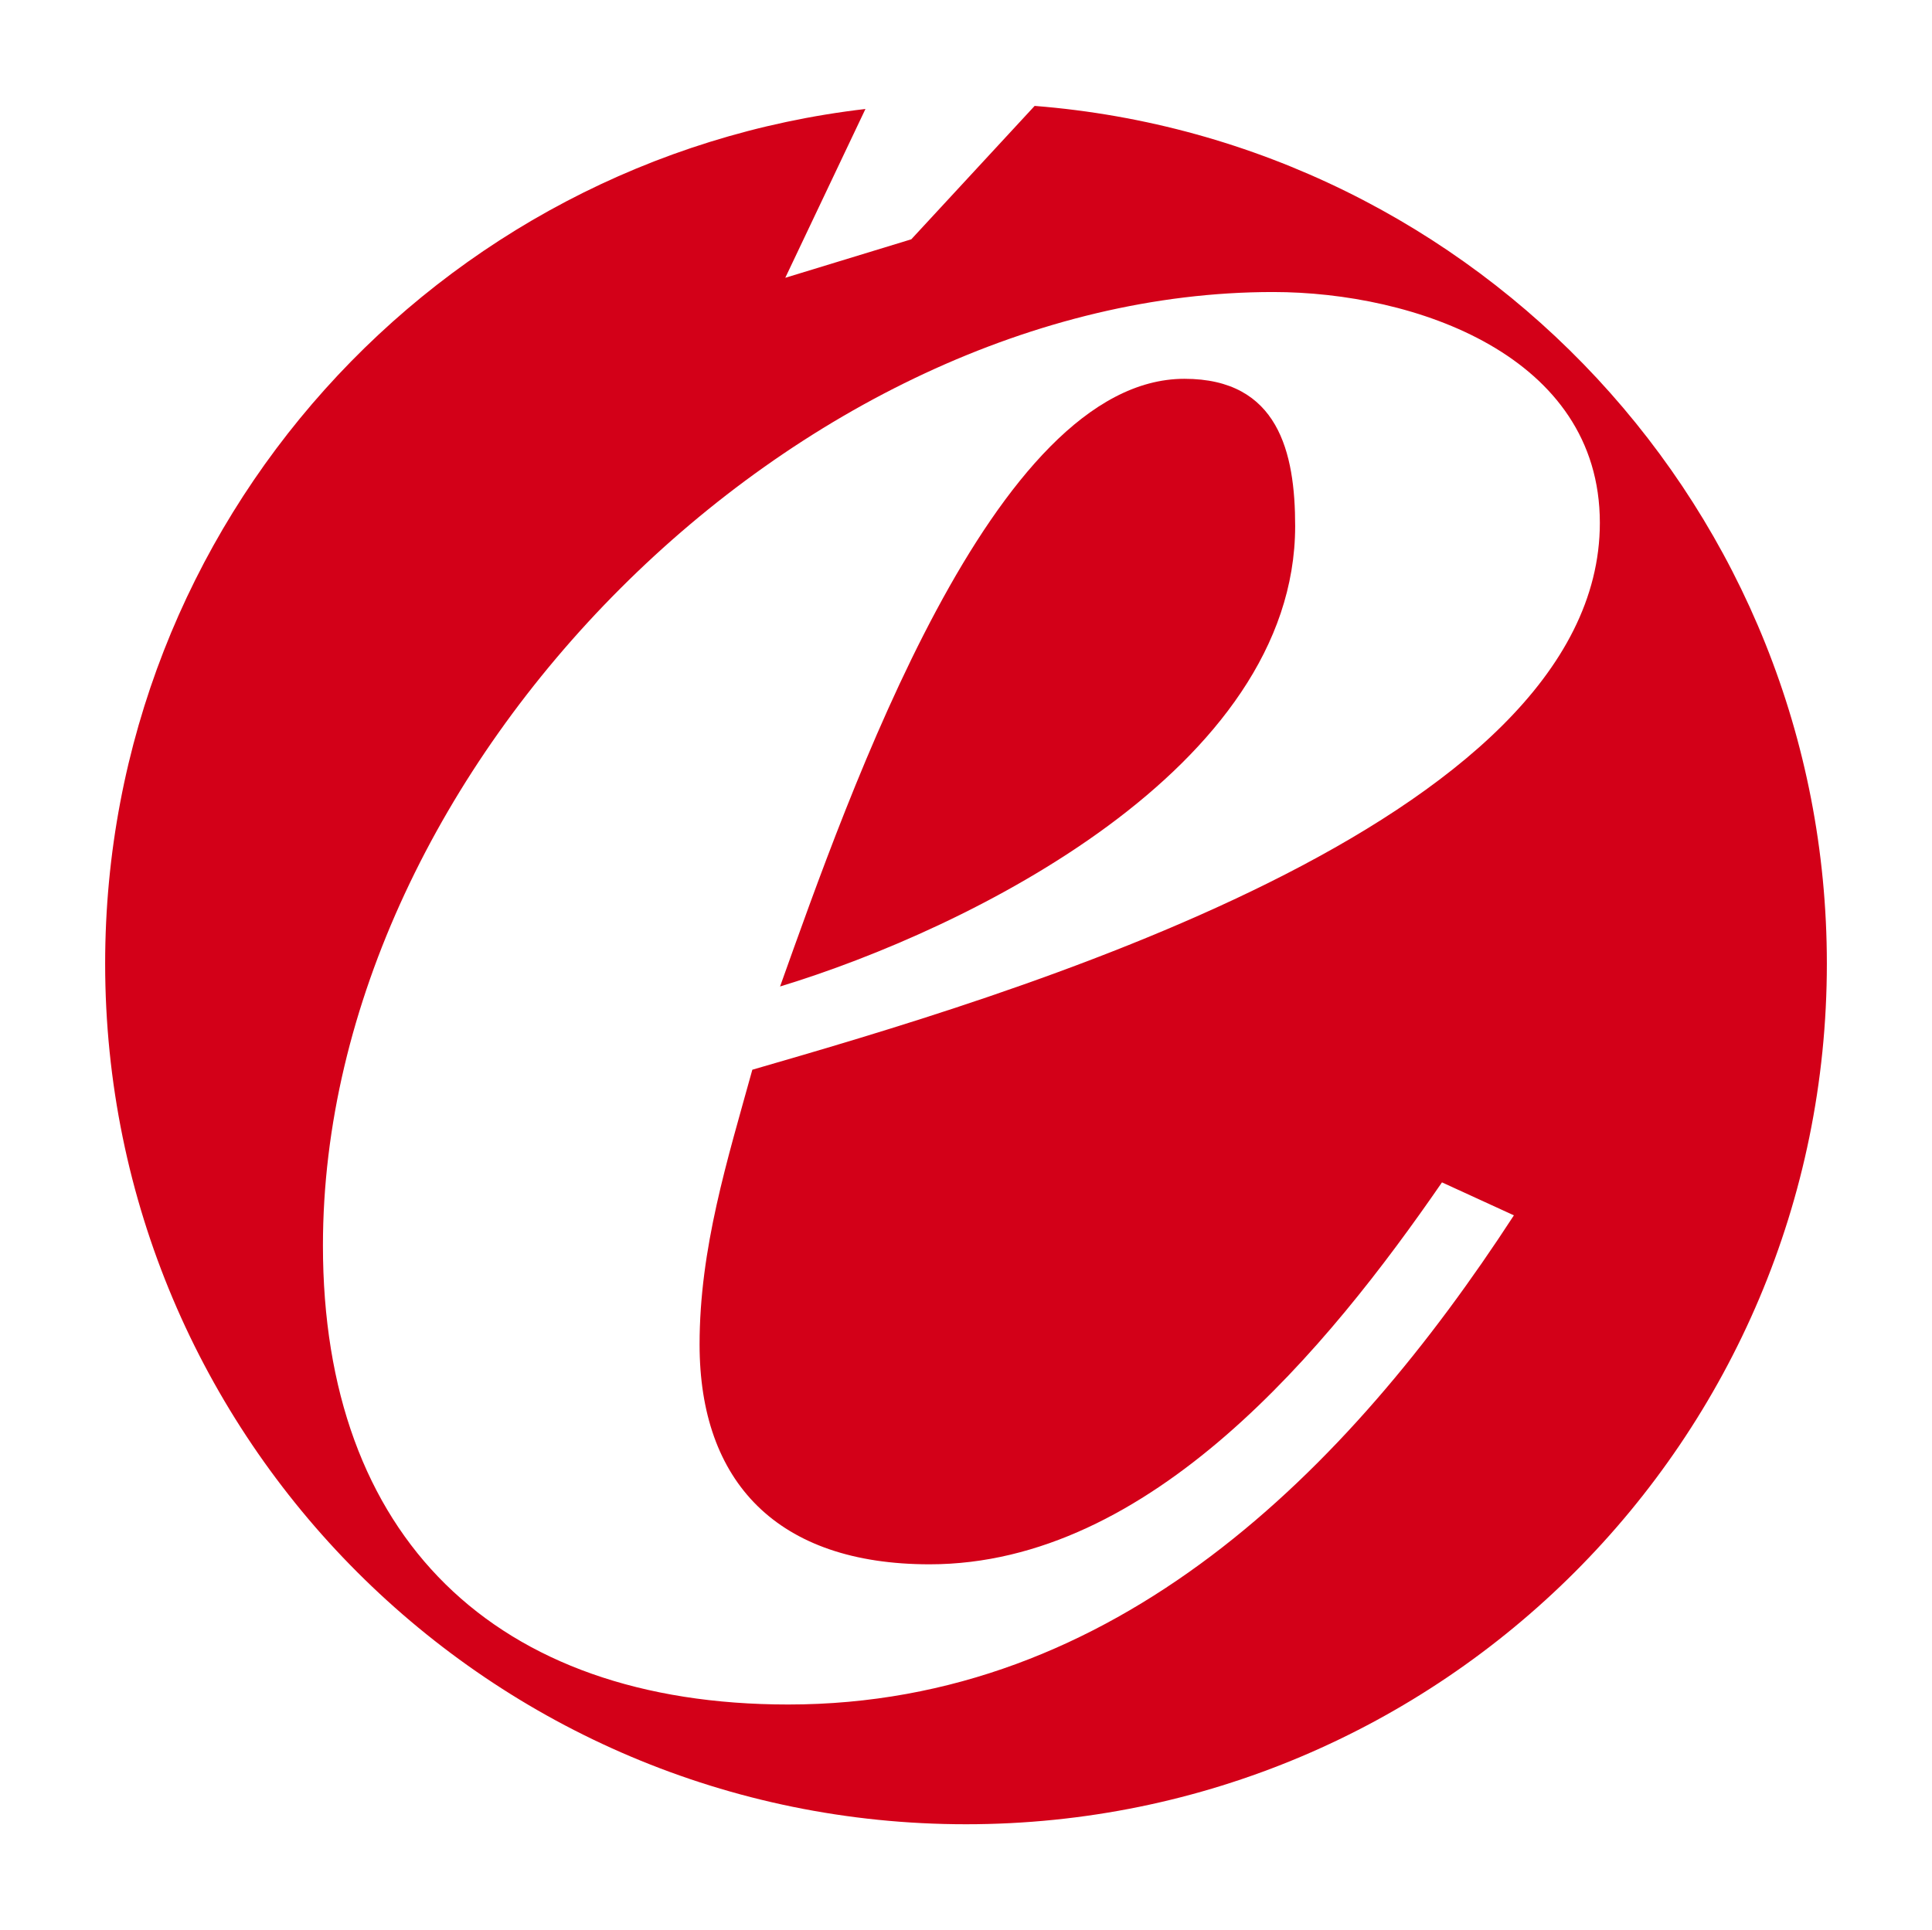 <?xml version="1.0" encoding="utf-8"?>
<!-- Generator: Adobe Illustrator 15.0.2, SVG Export Plug-In . SVG Version: 6.00 Build 0)  -->
<svg version="1.2" baseProfile="tiny" id="Calque_1"
	 xmlns="http://www.w3.org/2000/svg" xmlns:xlink="http://www.w3.org/1999/xlink" x="0px" y="0px" width="168.321px"
	 height="168.2px" viewBox="0 0 168.321 168.2" overflow="inherit" xml:space="preserve">
<g>
	<path fill="#D30018" d="M112.838,45.838c0-6.41-1.453-12.828-9.648-12.828c-16.66,0-29.196,36.095-35.228,52.955
		C84.369,80.977,112.838,66.969,112.838,45.838z"/>
	<path fill="#D30018" d="M90.141,9.229L79.394,20.854l-10.979,3.354L75.4,9.497C38.109,13.839,9.161,45.516,9.161,83.97
		c0,41.423,33.579,75.001,75,75.001c41.423,0,75-33.578,75-75.001C159.16,44.564,128.762,12.278,90.141,9.229z M80.988,136.319
		c19.293,0,34.739-18.914,44.641-33.283l6.266,2.873c-14.479,22.27-34.736,42.627-63.227,42.627
		c-25.562,0-40.533-14.615-40.533-39.994c0-41.911,41.514-83.094,82.777-83.094c12.301,0,28.471,5.51,28.471,20.114
		c0,26.344-52.362,41.426-73.838,47.658c-2.18,7.895-4.596,15.557-4.596,23.941C60.948,129.133,67.706,136.319,80.988,136.319z"/>
</g>
</svg>
